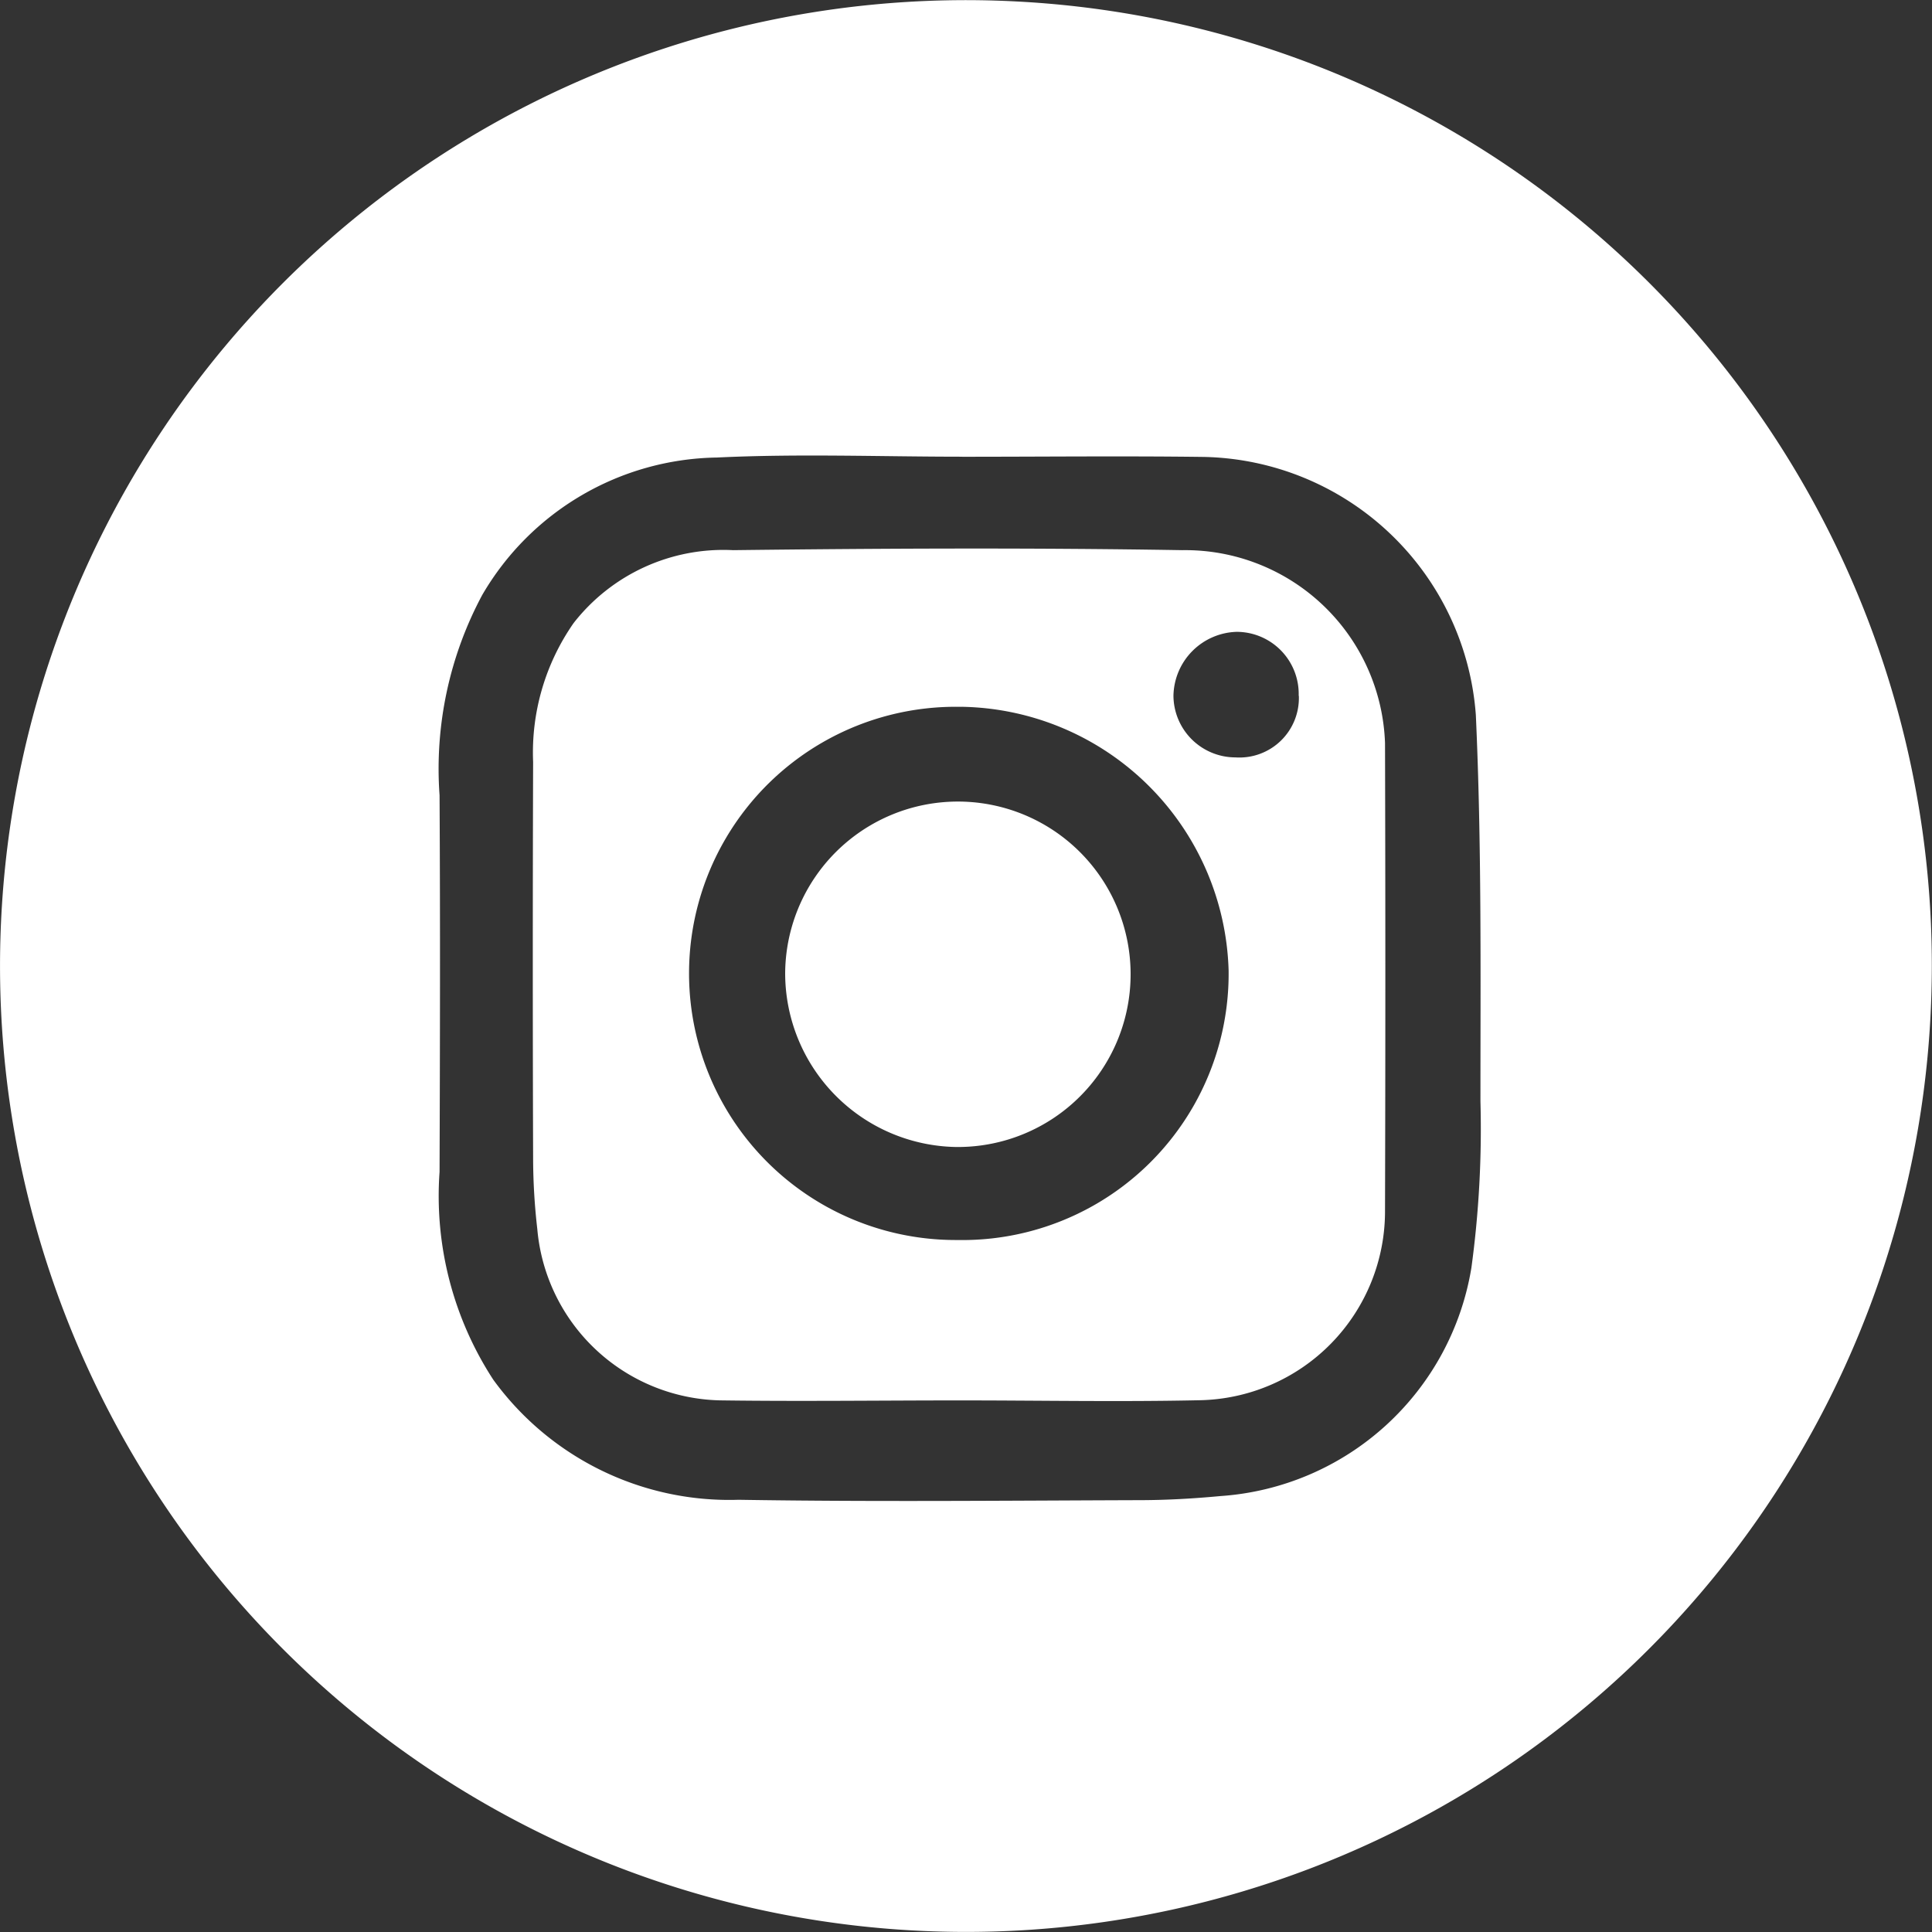 <svg id="Componente_28_2" data-name="Componente 28 – 2" xmlns="http://www.w3.org/2000/svg" width="35.268" height="35.268" viewBox="0 0 35.268 35.268">
  <rect x="0" y="0" width="35.268" height="35.268" fill="#333333" stroke="none"/>
  <g id="Grupo_19" data-name="Grupo 19">
    <path id="Trazado_78" data-name="Trazado 78" d="M378.482,3053.6a17.632,17.632,0,1,1-16.7-17.962A17.615,17.615,0,0,1,378.482,3053.6Zm-17.693-9.652c-1.493,0-2.991-.057-4.481.015a5.044,5.044,0,0,0-4.284,2.509,6.717,6.717,0,0,0-.779,3.656c.013,2.292.008,4.584,0,6.876a6.142,6.142,0,0,0,.98,3.792,5.323,5.323,0,0,0,4.477,2.193c2.432.039,4.865.015,7.3.007.5,0,1-.028,1.5-.075a4.987,4.987,0,0,0,4.579-4.168,18.733,18.733,0,0,0,.165-3.036c0-2.352.023-4.707-.084-7.055a5.083,5.083,0,0,0-4.968-4.71C363.725,3043.933,362.257,3043.949,360.789,3043.949Z" transform="translate(-343.221 -3035.611)" fill="#fff"/>
    <path id="Trazado_79" data-name="Trazado 79" d="M358.317,3058.672c-1.441,0-2.883.019-4.324,0a3.425,3.425,0,0,1-3.395-3.131,11.412,11.412,0,0,1-.076-1.262q-.012-3.631,0-7.26a4.13,4.13,0,0,1,.739-2.537,3.468,3.468,0,0,1,2.912-1.331c2.735-.033,5.469-.045,8.2,0a3.65,3.65,0,0,1,3.7,3.52q.012,4.264,0,8.529a3.45,3.45,0,0,1-3.395,3.469C361.227,3058.7,359.772,3058.672,358.317,3058.672Zm.013-12.661a4.867,4.867,0,1,0-.067,9.733,4.861,4.861,0,0,0,4.955-4.917A4.957,4.957,0,0,0,358.331,3046.01Zm6.167-.2a1.134,1.134,0,0,0-1.131-1.169,1.189,1.189,0,0,0-1.155,1.163,1.133,1.133,0,0,0,1.131,1.129A1.086,1.086,0,0,0,364.5,3045.808Z" transform="translate(-340.79 -3033.108)" fill="#fff"/>
    <path id="Trazado_80" data-name="Trazado 80" d="M353.971,3049.719a3.153,3.153,0,1,1,3.117,3.177A3.174,3.174,0,0,1,353.971,3049.719Z" transform="translate(-339.638 -3031.958)" fill="#fff"/>
  </g>
</svg>
